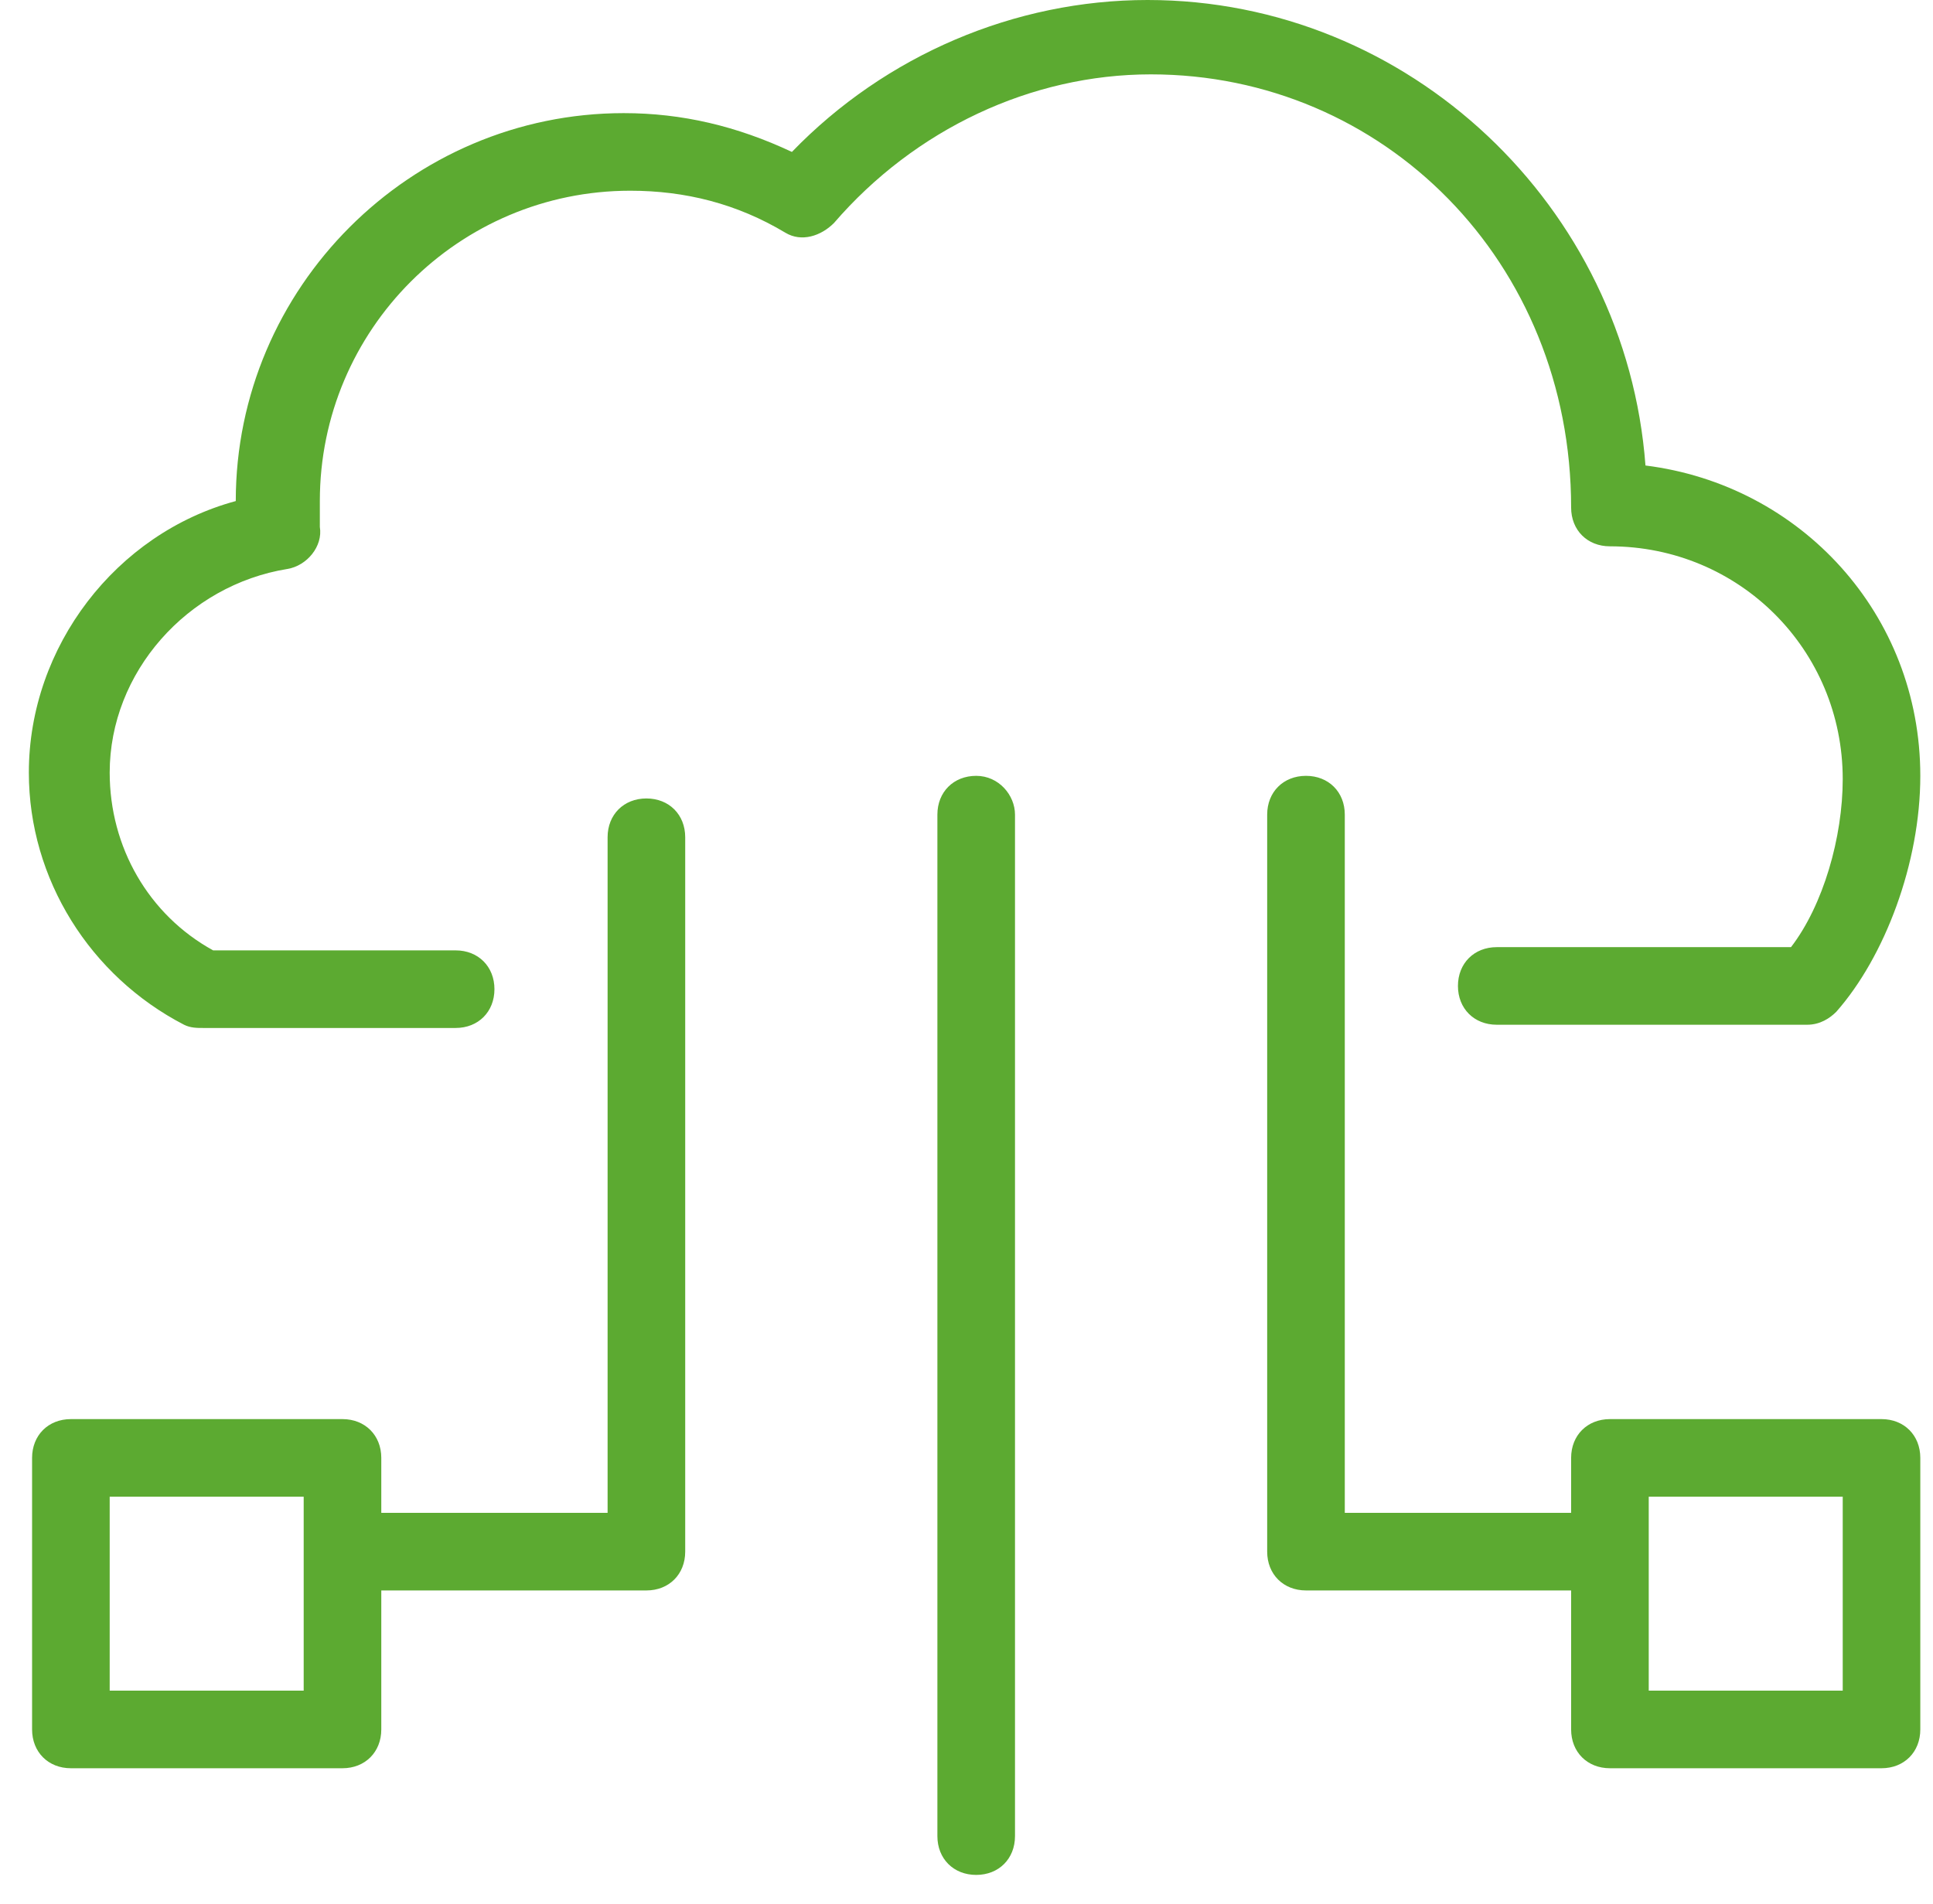 <svg width="67" height="66" xmlns="http://www.w3.org/2000/svg" xmlns:xlink="http://www.w3.org/1999/xlink" overflow="hidden"><defs><clipPath id="clip0"><rect x="770" y="252" width="67" height="66"/></clipPath></defs><g clip-path="url(#clip0)" transform="translate(-770 -252)"><path d="M809.888 254.578C805.741 254.578 801.707 256.483 798.905 259.733 798.457 260.181 797.784 260.405 797.224 260.069 795.543 259.06 793.75 258.612 791.845 258.612 785.905 258.612 781.086 263.431 781.086 269.371 781.086 269.483 781.086 269.707 781.086 269.819L781.086 270.267C781.198 270.94 780.638 271.612 779.966 271.724 776.491 272.285 773.802 275.31 773.802 278.785 773.802 281.362 775.147 283.716 777.388 284.948L785.793 284.948C785.793 284.948 785.793 284.948 785.793 284.948 786.578 284.948 787.138 285.509 787.138 286.293 787.138 287.078 786.578 287.638 785.793 287.638L777.052 287.638C777.052 287.638 777.052 287.638 777.052 287.638 776.828 287.638 776.603 287.638 776.379 287.526 773.129 285.845 771 282.483 771 278.785 771 274.414 774.026 270.491 778.172 269.371 778.172 261.974 784.224 255.922 791.621 255.922 793.638 255.922 795.543 256.371 797.448 257.267 800.698 253.905 805.181 252 809.776 252 818.854 252 826.362 259.172 827.034 268.138 832.414 268.81 836.56 273.293 836.56 278.897 836.56 281.922 835.328 285.172 833.647 287.078 833.422 287.302 833.086 287.526 832.638 287.526L821.879 287.526C821.879 287.526 821.879 287.526 821.879 287.526 821.095 287.526 820.534 286.966 820.534 286.181 820.534 285.397 821.095 284.836 821.879 284.836L832.078 284.836C833.198 283.379 833.871 281.026 833.871 279.009 833.871 274.526 830.284 270.94 825.802 270.94 825.017 270.94 824.457 270.379 824.457 269.595 824.457 261.078 817.957 254.578 809.888 254.578ZM803.836 278.897 803.836 278.897C803.052 278.897 802.491 279.457 802.491 280.241L802.491 315.655C802.491 316.44 803.052 317 803.836 317L803.836 317C804.621 317 805.181 316.44 805.181 315.655L805.181 280.241C805.181 279.569 804.621 278.897 803.836 278.897ZM793.75 281.026 793.75 305.793C793.75 306.578 793.19 307.138 792.405 307.138L783.216 307.138 783.216 311.957C783.216 312.741 782.655 313.302 781.871 313.302L772.457 313.302C771.672 313.302 771.112 312.741 771.112 311.957L771.112 302.543C771.112 301.759 771.672 301.198 772.457 301.198L781.871 301.198C782.655 301.198 783.216 301.759 783.216 302.543L783.216 304.448 791.06 304.448 791.06 281.026C791.06 280.241 791.621 279.681 792.405 279.681 793.19 279.681 793.75 280.241 793.75 281.026ZM780.526 303.888 773.802 303.888 773.802 310.612 780.526 310.612 780.526 303.888ZM836.56 302.543 836.56 311.957C836.56 312.741 836 313.302 835.216 313.302L825.802 313.302C825.017 313.302 824.457 312.741 824.457 311.957L824.457 307.138 815.267 307.138C814.483 307.138 813.922 306.578 813.922 305.793L813.922 280.241C813.922 279.457 814.483 278.897 815.267 278.897 816.052 278.897 816.612 279.457 816.612 280.241L816.612 304.448 824.457 304.448 824.457 302.543C824.457 301.759 825.017 301.198 825.802 301.198L835.216 301.198C836 301.198 836.56 301.759 836.56 302.543ZM833.871 303.888 827.147 303.888 827.147 310.612 833.871 310.612 833.871 303.888Z" fill="#5CAA31" fill-rule="evenodd"/></g></svg>